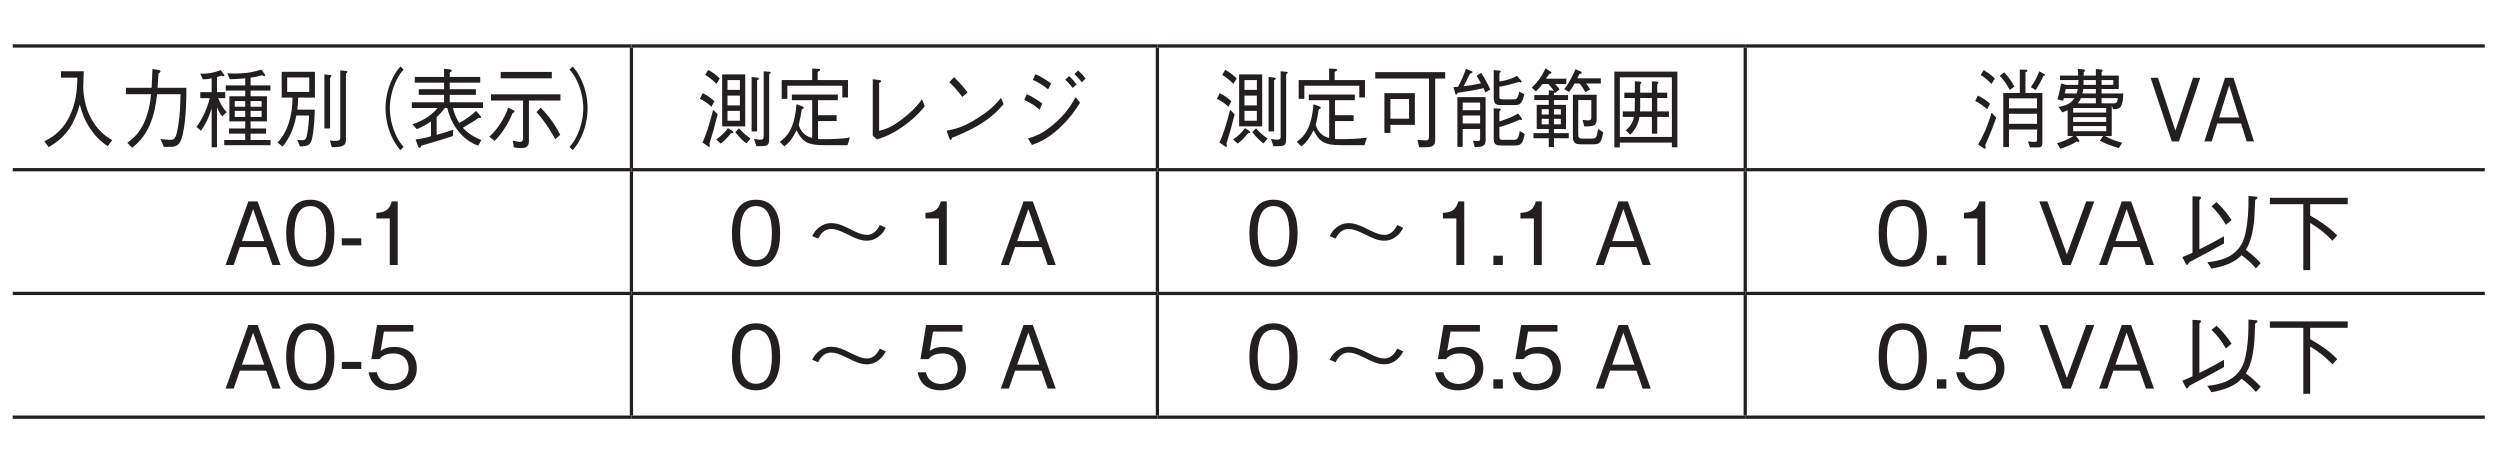 <?xml version="1.0" encoding="UTF-8"?>
<svg xmlns="http://www.w3.org/2000/svg" xmlns:xlink="http://www.w3.org/1999/xlink" width="226.77pt" height="42.52pt" viewBox="0 0 226.77 42.52" version="1.2">
<defs>
<g>
<symbol overflow="visible" id="glyph0-0">
<path style="stroke:none;" d="M 0.719 0.953 L 6.406 0.953 L 6.406 -6.953 L 0.719 -6.953 Z M 3.562 -3.328 L 1.297 -6.562 L 5.828 -6.562 Z M 3.797 -3 L 6.062 -6.234 L 6.062 0.234 Z M 1.297 0.547 L 3.562 -2.688 L 5.828 0.547 Z M 1.062 -6.234 L 3.328 -3 L 1.062 0.234 Z M 1.062 -6.234 "/>
</symbol>
<symbol overflow="visible" id="glyph0-1">
<path style="stroke:none;" d="M 6.625 -0.109 C 6.125 -0.406 5.188 -1 4.531 -2.453 C 4.188 -3.203 4 -4.172 4 -5 C 4 -5.125 4.031 -5.703 4.031 -5.828 C 4.047 -6.109 4.047 -6.203 4.047 -6.359 L 1.984 -6.359 L 1.984 -5.781 L 3.469 -5.781 C 3.438 -4.594 3.344 -3.391 2.688 -2.141 C 1.969 -0.75 0.953 -0.25 0.469 -0.016 L 0.859 0.516 C 2.625 -0.453 3.266 -1.844 3.688 -3.344 C 3.922 -2.5 4.109 -1.922 4.656 -1.125 C 5.281 -0.219 5.859 0.203 6.219 0.438 Z M 6.625 -0.109 "/>
</symbol>
<symbol overflow="visible" id="glyph0-2">
<path style="stroke:none;" d="M 1.312 0.578 C 2.812 -0.562 3.359 -2.25 3.578 -4.281 L 5.703 -4.281 C 5.688 -3.359 5.656 -2.469 5.516 -1.562 C 5.328 -0.328 5.188 -0.141 4.781 -0.141 C 4.5 -0.141 4.125 -0.188 3.891 -0.219 L 4.188 0.5 L 4.641 0.5 C 5.344 0.5 5.672 0.406 5.906 -0.641 C 6.234 -2.156 6.234 -3.875 6.234 -4.859 L 3.625 -4.859 C 3.656 -5.391 3.656 -5.438 3.703 -6.156 C 3.844 -6.25 3.891 -6.297 3.891 -6.359 C 3.891 -6.438 3.781 -6.453 3.75 -6.469 L 3.156 -6.562 C 3.125 -5.469 3.094 -5.094 3.078 -4.859 L 0.75 -4.859 L 0.75 -4.281 L 3.031 -4.281 C 2.75 -1.188 1.406 -0.25 0.875 0.125 Z M 1.312 0.578 "/>
</symbol>
<symbol overflow="visible" id="glyph0-3">
<path style="stroke:none;" d="M 4.938 -5.781 C 5.328 -5.828 5.562 -5.875 5.984 -6 C 6.047 -5.969 6.125 -5.922 6.203 -5.922 C 6.234 -5.922 6.266 -5.938 6.266 -5.984 C 6.266 -6.031 6.234 -6.094 6.219 -6.094 L 5.922 -6.516 C 5.328 -6.328 4.672 -6.156 3.484 -6.156 C 3.203 -6.156 3 -6.172 2.828 -6.172 L 3.047 -5.641 C 3.547 -5.641 3.922 -5.672 4.453 -5.719 L 4.453 -5.078 L 2.688 -5.078 L 2.688 -4.609 L 4.453 -4.609 L 4.453 -4.094 L 3.016 -4.094 L 3.016 -1.812 L 4.453 -1.812 L 4.453 -1.172 L 2.984 -1.172 L 2.984 -0.703 L 4.453 -0.703 L 4.453 -0.125 L 2.547 -0.125 L 2.547 0.344 L 6.75 0.344 L 6.75 -0.125 L 4.938 -0.125 L 4.938 -0.703 L 6.344 -0.703 L 6.344 -1.172 L 4.938 -1.172 L 4.938 -1.812 L 6.422 -1.812 L 6.422 -4.094 L 4.938 -4.094 L 4.938 -4.609 L 6.734 -4.609 L 6.734 -5.078 L 4.938 -5.078 Z M 3.5 -3.141 L 3.5 -3.656 L 4.453 -3.656 L 4.453 -3.141 Z M 5.938 -3.141 L 4.938 -3.141 L 4.938 -3.656 L 5.938 -3.656 Z M 3.5 -2.219 L 3.5 -2.766 L 4.453 -2.766 L 4.453 -2.219 Z M 5.938 -2.219 L 4.938 -2.219 L 4.938 -2.766 L 5.938 -2.766 Z M 1.891 -5.828 C 2.031 -5.875 2.141 -5.906 2.266 -5.969 C 2.328 -5.938 2.406 -5.906 2.469 -5.906 C 2.516 -5.906 2.562 -5.922 2.562 -5.984 C 2.562 -6.016 2.547 -6.047 2.516 -6.078 L 2.219 -6.469 C 1.734 -6.266 1.188 -6.125 0.375 -6.141 L 0.609 -5.625 C 0.922 -5.625 1.125 -5.656 1.406 -5.719 L 1.406 -4.469 L 0.375 -4.469 L 0.375 -3.922 L 1.234 -3.922 C 0.969 -2.797 0.406 -1.812 0.031 -1.312 L 0.438 -0.969 C 0.812 -1.469 1.141 -2.125 1.406 -2.984 L 1.406 0.531 L 1.891 0.531 L 1.891 -3.109 C 2.031 -2.734 2.141 -2.547 2.375 -2.266 L 2.766 -2.656 C 2.422 -3.016 2.188 -3.438 2 -3.922 L 2.641 -3.922 L 2.641 -4.469 L 1.891 -4.469 Z M 1.891 -5.828 "/>
</symbol>
<symbol overflow="visible" id="glyph0-4">
<path style="stroke:none;" d="M 3.656 -3.969 L 3.656 -6.312 L 0.641 -6.312 L 0.641 -3.969 L 1.625 -3.969 C 1.625 -3.188 1.516 -2.406 1.281 -1.656 C 1.047 -0.953 0.75 -0.422 0.266 0.109 L 0.734 0.469 C 0.969 0.172 1.672 -0.703 1.969 -2.344 L 3.125 -2.344 C 3.109 -1.781 3.062 -1.234 2.953 -0.688 C 2.875 -0.266 2.828 -0.109 2.5 -0.109 C 2.344 -0.109 2.188 -0.125 2.047 -0.141 L 2.297 0.453 C 2.984 0.453 3.219 0.344 3.359 -0.125 C 3.422 -0.344 3.609 -1.109 3.641 -2.875 L 2.062 -2.875 C 2.109 -3.328 2.125 -3.594 2.141 -3.969 Z M 3.141 -4.484 L 1.141 -4.484 L 1.141 -5.797 L 3.141 -5.797 Z M 6.609 -6.312 C 6.609 -6.375 6.5 -6.391 6.484 -6.391 L 5.953 -6.438 L 5.953 -0.391 C 5.953 -0.156 5.906 -0.047 5.562 -0.047 C 5.375 -0.047 5.172 -0.062 5.016 -0.078 L 5.188 0.531 C 6.438 0.531 6.469 0.25 6.469 -0.25 L 6.469 -6.156 C 6.547 -6.203 6.609 -6.25 6.609 -6.312 Z M 5.156 -5.953 C 5.156 -6.016 5.094 -6.016 5.078 -6.016 L 4.516 -6.078 L 4.516 -1.172 L 5.031 -1.172 L 5.031 -5.781 C 5.141 -5.859 5.156 -5.922 5.156 -5.953 Z M 5.156 -5.953 "/>
</symbol>
<symbol overflow="visible" id="glyph0-5">
<path style="stroke:none;" d="M 6.422 -6.797 C 6.141 -6.453 5.969 -6.234 5.75 -5.797 C 5.312 -4.938 5.078 -3.969 5.078 -3 C 5.078 -2.047 5.312 -1.062 5.75 -0.203 C 5.969 0.234 6.141 0.453 6.422 0.797 L 6.719 0.5 C 6.438 0.172 6.281 -0.031 6.078 -0.453 C 5.688 -1.234 5.469 -2.156 5.469 -3 C 5.469 -3.859 5.688 -4.781 6.078 -5.562 C 6.281 -5.984 6.438 -6.188 6.719 -6.516 Z M 6.422 -6.797 "/>
</symbol>
<symbol overflow="visible" id="glyph0-6">
<path style="stroke:none;" d="M 2.078 -0.469 C 1.734 -0.359 1.422 -0.281 0.688 -0.172 L 0.906 0.453 C 0.938 0.516 0.969 0.578 1.047 0.578 C 1.125 0.578 1.156 0.516 1.203 0.391 C 2.156 0.109 3.141 -0.172 4.062 -0.484 L 4.109 -1.062 C 3.703 -0.922 3.328 -0.797 2.594 -0.594 L 2.594 -2.188 C 2.906 -2.5 3.094 -2.719 3.344 -3.031 L 3.562 -3.031 C 3.953 -1.359 5 -0.109 6.359 0.391 L 6.656 -0.125 C 6.078 -0.328 5.469 -0.703 4.969 -1.234 C 5.141 -1.344 5.344 -1.453 5.75 -1.703 C 5.969 -1.844 6.234 -2 6.406 -2.141 C 6.484 -2.125 6.516 -2.109 6.531 -2.109 C 6.578 -2.109 6.625 -2.125 6.625 -2.188 C 6.625 -2.234 6.594 -2.266 6.562 -2.312 L 6.172 -2.766 C 5.672 -2.297 5.188 -1.969 4.641 -1.672 C 4.484 -1.922 4.203 -2.422 4.078 -3.031 L 6.797 -3.031 L 6.797 -3.547 L 3.781 -3.547 L 3.781 -4.219 L 6.156 -4.219 L 6.156 -4.734 L 3.781 -4.734 L 3.781 -5.328 L 6.547 -5.328 L 6.547 -5.844 L 3.781 -5.844 L 3.781 -6.25 C 3.859 -6.281 3.969 -6.359 3.969 -6.422 C 3.969 -6.484 3.859 -6.531 3.781 -6.531 L 3.266 -6.594 L 3.266 -5.844 L 0.609 -5.844 L 0.609 -5.328 L 3.266 -5.328 L 3.266 -4.734 L 0.969 -4.734 L 0.969 -4.219 L 3.266 -4.219 L 3.266 -3.547 L 0.344 -3.547 L 0.344 -3.031 L 2.688 -3.031 C 2.109 -2.359 1.438 -1.906 0.391 -1.547 L 0.797 -1.109 C 1.281 -1.312 1.625 -1.5 2.078 -1.812 Z M 2.078 -0.469 "/>
</symbol>
<symbol overflow="visible" id="glyph0-7">
<path style="stroke:none;" d="M 5.922 -5.719 L 5.922 -6.297 L 1.281 -6.297 L 1.281 -5.719 Z M 3.844 -3.703 L 6.703 -3.703 L 6.703 -4.266 L 0.406 -4.266 L 0.406 -3.703 L 3.312 -3.703 L 3.312 -0.281 C 3.312 -0.109 3.234 0.047 3.047 0.047 C 2.969 0.047 2.781 0.016 2.375 -0.062 L 2.484 0.547 C 2.625 0.578 2.922 0.609 3.156 0.609 C 3.297 0.609 3.844 0.609 3.844 0.031 Z M 4.531 -2.656 C 4.969 -2.156 5.5 -1.531 6.234 -0.203 L 6.688 -0.594 C 6.297 -1.359 5.734 -2.234 4.906 -3.062 Z M 0.734 -0.047 C 1.328 -0.609 2.031 -1.688 2.359 -2.562 C 2.438 -2.594 2.531 -2.625 2.531 -2.719 C 2.531 -2.766 2.5 -2.797 2.469 -2.812 L 1.969 -3.062 C 1.625 -2.094 1.047 -1.156 0.25 -0.422 Z M 0.734 -0.047 "/>
</symbol>
<symbol overflow="visible" id="glyph0-8">
<path style="stroke:none;" d="M 0.703 0.797 C 0.984 0.453 1.156 0.234 1.375 -0.203 C 1.812 -1.062 2.047 -2.047 2.047 -3 C 2.047 -3.969 1.812 -4.938 1.375 -5.797 C 1.156 -6.234 0.984 -6.453 0.703 -6.797 L 0.406 -6.516 C 0.688 -6.188 0.844 -5.984 1.047 -5.562 C 1.438 -4.781 1.656 -3.859 1.656 -3 C 1.656 -2.156 1.438 -1.234 1.047 -0.453 C 0.844 -0.031 0.688 0.172 0.406 0.5 Z M 0.703 0.797 "/>
</symbol>
<symbol overflow="visible" id="glyph0-9">
<path style="stroke:none;" d="M 4.359 -1.359 L 4.359 -6.078 L 2.266 -6.078 L 2.266 -1.359 Z M 3.875 -3.266 L 2.75 -3.266 L 2.75 -4.156 L 3.875 -4.156 Z M 3.875 -4.672 L 2.75 -4.672 L 2.75 -5.562 L 3.875 -5.562 Z M 3.875 -1.875 L 2.75 -1.875 L 2.75 -2.766 L 3.875 -2.766 Z M 2.047 -5.703 C 1.625 -6.141 1.266 -6.344 1 -6.484 L 0.734 -6.031 C 1.109 -5.797 1.406 -5.562 1.75 -5.219 Z M 6.672 -6.234 C 6.672 -6.297 6.609 -6.297 6.562 -6.312 L 6.031 -6.359 L 6.031 -0.484 C 6.031 -0.312 6.016 -0.156 5.75 -0.156 C 5.688 -0.156 5.516 -0.156 5.156 -0.219 L 5.375 0.438 C 6.391 0.438 6.531 0.438 6.531 -0.266 L 6.531 -6.094 C 6.578 -6.125 6.672 -6.172 6.672 -6.234 Z M 5.578 -5.703 C 5.625 -5.75 5.5 -5.781 5.469 -5.781 L 4.938 -5.844 L 4.938 -0.906 L 5.438 -0.906 L 5.438 -5.547 C 5.5 -5.578 5.656 -5.672 5.578 -5.703 Z M 4.844 -0.266 C 4.422 -0.547 4.141 -0.797 3.797 -1.188 L 3.453 -0.844 C 3.938 -0.219 4.281 0.047 4.484 0.188 Z M 1.562 -3.641 C 1.234 -3.938 0.922 -4.172 0.5 -4.375 L 0.25 -3.859 C 0.688 -3.656 0.969 -3.438 1.297 -3.141 Z M 3.281 -0.828 C 3.281 -0.875 3.25 -0.891 3.219 -0.922 L 2.797 -1.203 C 2.5 -0.812 2.203 -0.5 1.719 -0.172 L 2.141 0.203 C 2.516 -0.078 2.828 -0.438 3.078 -0.75 C 3.203 -0.75 3.281 -0.766 3.281 -0.828 Z M 1.859 -2.453 L 1.453 -2.875 C 1.062 -1.344 0.797 -0.594 0.484 0.109 L 0.969 0.438 C 1.031 0.484 1.062 0.5 1.094 0.5 C 1.125 0.5 1.156 0.469 1.156 0.422 C 1.156 0.375 1.141 0.312 1.109 0.234 C 1.391 -0.672 1.609 -1.453 1.859 -2.453 Z M 1.859 -2.453 "/>
</symbol>
<symbol overflow="visible" id="glyph0-10">
<path style="stroke:none;" d="M 6.562 -3.984 L 6.562 -5.562 L 3.812 -5.562 L 3.812 -6.312 C 3.891 -6.344 4.047 -6.406 4.047 -6.5 C 4.047 -6.562 3.969 -6.578 3.891 -6.578 L 3.312 -6.609 L 3.312 -5.562 L 0.547 -5.562 L 0.547 -3.859 L 1.062 -3.859 L 1.062 -5.047 L 6.047 -5.047 L 6.047 -3.984 Z M 6.734 -0.344 C 6.031 -0.234 5.141 -0.203 4.422 -0.203 C 4.094 -0.203 3.953 -0.203 3.844 -0.219 L 3.844 -1.844 L 5.531 -1.844 L 5.531 -2.375 L 3.844 -2.375 L 3.844 -3.734 L 5.641 -3.734 L 5.641 -4.25 L 1.469 -4.25 L 1.469 -3.734 L 3.312 -3.734 L 3.312 -0.312 C 2.797 -0.438 2.297 -0.781 2.094 -1.5 C 2.188 -1.906 2.281 -2.328 2.375 -2.906 C 2.453 -2.938 2.547 -2.969 2.547 -3.047 C 2.547 -3.109 2.5 -3.141 2.422 -3.172 L 1.891 -3.375 C 1.719 -1.141 1.016 -0.406 0.375 0.031 L 0.781 0.453 C 1.203 0.141 1.531 -0.25 1.891 -1.016 C 2.438 0.062 2.891 0.344 4.438 0.344 L 6.516 0.344 Z M 6.734 -0.344 "/>
</symbol>
<symbol overflow="visible" id="glyph0-11">
<path style="stroke:none;" d="M 1.688 -0.516 L 2.078 -0.172 C 2.812 -0.422 3.578 -0.703 4.719 -1.562 C 5.672 -2.281 6.094 -2.812 6.406 -3.188 L 6.156 -3.828 C 5.859 -3.422 5.453 -2.875 4.484 -2.125 C 3.438 -1.281 2.844 -1.109 2.266 -0.953 L 2.266 -5.297 C 2.422 -5.406 2.453 -5.422 2.453 -5.469 C 2.453 -5.516 2.391 -5.547 2.297 -5.562 L 1.688 -5.641 Z M 1.688 -0.516 "/>
</symbol>
<symbol overflow="visible" id="glyph0-12">
<path style="stroke:none;" d="M 3.172 -4.438 C 2.75 -5.031 2.156 -5.625 1.938 -5.828 L 1.516 -5.375 C 1.938 -4.953 2.344 -4.516 2.688 -4.031 Z M 6.203 -3.953 C 5.797 -3.469 5.297 -2.859 4.047 -2.094 C 2.75 -1.25 1.969 -1.109 1.266 -0.969 L 1.5 -0.312 C 1.547 -0.219 1.578 -0.125 1.641 -0.125 C 1.688 -0.125 1.766 -0.312 1.766 -0.328 C 4.781 -1.531 5.641 -2.484 6.438 -3.375 Z M 6.203 -3.953 "/>
</symbol>
<symbol overflow="visible" id="glyph0-13">
<path style="stroke:none;" d="M 1.969 -5.578 C 2.469 -5.359 2.828 -5.141 3.359 -4.719 L 3.625 -5.25 C 3.234 -5.547 2.703 -5.891 2.203 -6.094 Z M 1.188 -3.766 C 1.906 -3.422 2.234 -3.172 2.578 -2.875 L 2.828 -3.438 C 2.375 -3.781 1.844 -4.094 1.422 -4.281 Z M 5.938 -5.156 C 5.766 -5.422 5.453 -5.766 5.25 -5.922 L 4.906 -5.594 C 5.109 -5.422 5.422 -5.078 5.578 -4.844 Z M 5.859 -4.016 C 5.438 -3.297 4.938 -2.453 3.812 -1.516 C 2.781 -0.641 2.094 -0.438 1.531 -0.266 L 1.891 0.328 C 2.547 0.078 3.281 -0.203 4.344 -1.172 C 5.344 -2.094 5.844 -2.875 6.25 -3.5 Z M 6.75 -5.688 C 6.578 -5.969 6.359 -6.172 6.078 -6.438 L 5.734 -6.109 C 5.969 -5.875 6.234 -5.625 6.406 -5.359 Z M 6.75 -5.688 "/>
</symbol>
<symbol overflow="visible" id="glyph0-14">
<path style="stroke:none;" d="M 6.719 -5.703 L 6.719 -6.281 L 0.375 -6.281 L 0.375 -5.703 L 5.25 -5.703 L 5.25 -0.531 C 5.25 -0.172 5.203 -0.094 4.969 -0.094 C 4.766 -0.094 4.625 -0.109 4.203 -0.141 L 4.359 0.531 C 4.469 0.531 4.609 0.531 4.828 0.531 C 5.188 0.531 5.422 0.516 5.562 0.422 C 5.812 0.266 5.812 0.094 5.812 -0.312 L 5.812 -5.703 Z M 3.969 -1.5 L 3.969 -4.375 L 1.203 -4.375 L 1.203 -0.766 L 1.75 -0.766 L 1.75 -1.5 Z M 3.438 -2.062 L 1.75 -2.062 L 1.75 -3.844 L 3.438 -3.844 Z M 3.438 -2.062 "/>
</symbol>
<symbol overflow="visible" id="glyph0-15">
<path style="stroke:none;" d="M 3.266 -0.266 L 3.266 -4.016 L 0.703 -4.016 L 0.703 0.5 L 1.188 0.5 L 1.188 -1.125 L 2.766 -1.125 L 2.766 -0.281 C 2.766 -0.125 2.766 -0.031 2.547 -0.031 C 2.438 -0.031 2.359 -0.031 2.125 -0.062 L 2.281 0.516 C 3.266 0.531 3.266 0.25 3.266 -0.266 Z M 2.766 -2.828 L 1.188 -2.828 L 1.188 -3.516 L 2.766 -3.516 Z M 2.766 -1.625 L 1.188 -1.625 L 1.188 -2.344 L 2.766 -2.344 Z M 6.781 -4.266 L 6.312 -4.516 C 6.188 -3.844 6.047 -3.812 5.797 -3.812 L 4.844 -3.812 C 4.531 -3.812 4.516 -3.875 4.516 -4.125 L 4.516 -4.953 C 5.062 -5.047 5.625 -5.188 6.297 -5.391 C 6.328 -5.375 6.422 -5.344 6.469 -5.344 C 6.484 -5.344 6.531 -5.359 6.531 -5.406 C 6.531 -5.453 6.5 -5.484 6.484 -5.516 L 6.109 -5.953 C 5.641 -5.656 5 -5.5 4.516 -5.438 L 4.516 -6.203 C 4.547 -6.234 4.641 -6.281 4.641 -6.359 C 4.641 -6.406 4.562 -6.422 4.516 -6.422 L 4 -6.469 L 4 -4.016 C 4 -3.375 4.203 -3.297 4.656 -3.297 L 5.875 -3.297 C 6.297 -3.297 6.547 -3.297 6.781 -4.266 Z M 3.688 -4.703 C 3.469 -5.188 3.266 -5.594 2.859 -6.219 L 2.453 -5.953 C 2.531 -5.797 2.656 -5.625 2.844 -5.266 C 2.109 -5.109 1.734 -5.047 1.266 -5 C 1.453 -5.375 1.734 -5.875 1.859 -6.156 C 1.969 -6.172 2.078 -6.203 2.078 -6.281 C 2.078 -6.344 2 -6.375 1.953 -6.391 L 1.484 -6.578 C 1.219 -5.859 1.125 -5.656 0.766 -4.953 C 0.641 -4.938 0.562 -4.938 0.344 -4.922 L 0.5 -4.375 C 0.531 -4.266 0.562 -4.234 0.594 -4.234 C 0.641 -4.234 0.688 -4.312 0.734 -4.406 C 1.781 -4.562 2.422 -4.672 3.078 -4.828 C 3.156 -4.672 3.203 -4.531 3.25 -4.438 Z M 6.812 -0.672 L 6.359 -0.938 C 6.25 -0.141 6.047 -0.141 5.812 -0.141 L 4.906 -0.141 C 4.625 -0.141 4.516 -0.141 4.516 -0.438 L 4.516 -1.297 C 5.078 -1.469 5.641 -1.641 6.344 -1.969 C 6.453 -1.953 6.469 -1.938 6.484 -1.938 C 6.5 -1.938 6.562 -1.938 6.562 -2.016 C 6.562 -2.031 6.562 -2.062 6.516 -2.125 L 6.219 -2.531 C 5.672 -2.203 5.094 -2 4.516 -1.812 L 4.516 -2.75 C 4.578 -2.797 4.641 -2.828 4.641 -2.906 C 4.641 -2.953 4.578 -2.969 4.516 -2.969 L 4 -3 L 4 -0.219 C 4 0.312 4.281 0.375 4.688 0.375 L 5.891 0.375 C 6.453 0.375 6.625 0.25 6.812 -0.672 Z M 6.812 -0.672 "/>
</symbol>
<symbol overflow="visible" id="glyph0-16">
<path style="stroke:none;" d="M 3.688 -0.281 L 3.688 -0.75 L 2.344 -0.75 L 2.344 -1.125 L 3.438 -1.125 L 3.438 -3.312 L 2.344 -3.312 L 2.344 -3.75 L 3.625 -3.75 L 3.625 -4.203 L 2.344 -4.203 L 2.344 -4.359 C 2.344 -4.375 2.422 -4.438 2.422 -4.438 L 2.469 -4.406 L 2.859 -4.719 C 2.672 -4.969 2.578 -5.078 2.453 -5.203 L 3.469 -5.203 L 3.469 -5.688 L 1.609 -5.688 C 1.719 -5.828 1.875 -6.062 1.938 -6.141 C 2.047 -6.141 2.125 -6.156 2.125 -6.234 C 2.125 -6.25 2.109 -6.266 2.031 -6.328 L 1.578 -6.625 C 1.203 -5.812 0.891 -5.422 0.328 -4.875 L 0.703 -4.531 C 0.938 -4.766 1.109 -4.938 1.312 -5.203 L 1.828 -5.203 C 2.062 -4.953 2.172 -4.812 2.344 -4.594 L 1.875 -4.641 L 1.875 -4.203 L 0.562 -4.203 L 0.562 -3.75 L 1.875 -3.75 L 1.875 -3.312 L 0.781 -3.312 L 0.781 -1.125 L 1.875 -1.125 L 1.875 -0.75 L 0.484 -0.75 L 0.484 -0.281 L 1.875 -0.281 L 1.875 0.516 L 2.344 0.516 L 2.344 -0.281 Z M 2.969 -2.438 L 2.344 -2.438 L 2.344 -2.922 L 2.969 -2.922 Z M 2.969 -1.547 L 2.344 -1.547 L 2.344 -2.047 L 2.969 -2.047 Z M 1.875 -2.438 L 1.234 -2.438 L 1.234 -2.922 L 1.875 -2.922 Z M 1.875 -1.547 L 1.234 -1.547 L 1.234 -2.047 L 1.875 -2.047 Z M 6.812 -0.828 L 6.344 -1.125 C 6.234 -0.312 6.156 -0.25 5.734 -0.25 L 4.969 -0.25 C 4.594 -0.25 4.547 -0.344 4.547 -0.719 L 4.547 -3.75 L 5.734 -3.75 L 5.734 -2.266 C 5.734 -2.031 5.734 -1.906 5.453 -1.906 C 5.297 -1.906 5.031 -1.938 4.938 -1.953 L 5.094 -1.359 C 6.016 -1.359 6.219 -1.406 6.219 -2.062 L 6.219 -4.234 L 4.062 -4.234 L 4.062 -0.531 C 4.062 0.016 4.141 0.266 4.781 0.266 L 5.906 0.266 C 6.562 0.266 6.641 0.078 6.812 -0.828 Z M 6.594 -5.25 L 6.594 -5.719 L 4.453 -5.719 C 4.578 -5.969 4.609 -6.031 4.656 -6.109 C 4.719 -6.125 4.859 -6.141 4.859 -6.234 C 4.859 -6.281 4.844 -6.312 4.75 -6.344 L 4.297 -6.547 C 4.078 -6.047 3.781 -5.391 3.281 -4.734 L 3.719 -4.484 C 3.906 -4.719 4.016 -4.875 4.203 -5.25 L 4.672 -5.25 C 4.891 -4.984 5.062 -4.719 5.188 -4.469 L 5.641 -4.703 C 5.516 -4.891 5.422 -5.062 5.25 -5.25 Z M 6.594 -5.25 "/>
</symbol>
<symbol overflow="visible" id="glyph0-17">
<path style="stroke:none;" d="M 6.422 0.531 L 6.422 -6.328 L 0.703 -6.328 L 0.703 0.547 L 1.203 0.547 L 1.203 0.109 L 5.922 0.109 L 5.922 0.531 Z M 5.922 -0.406 L 1.203 -0.406 L 1.203 -5.812 L 5.922 -5.812 Z M 5.656 -2.219 L 5.656 -2.719 L 4.594 -2.719 L 4.594 -3.938 L 5.5 -3.938 L 5.5 -4.422 L 4.594 -4.422 L 4.594 -5.172 C 4.672 -5.234 4.703 -5.312 4.703 -5.344 C 4.703 -5.406 4.594 -5.422 4.547 -5.422 L 4.109 -5.453 L 4.109 -4.422 L 3.047 -4.422 L 3.047 -5.172 C 3.125 -5.25 3.156 -5.312 3.156 -5.344 C 3.156 -5.406 3.078 -5.406 3 -5.422 L 2.562 -5.453 L 2.562 -4.422 L 1.609 -4.422 L 1.609 -3.938 L 2.562 -3.938 L 2.562 -3.703 C 2.562 -3.25 2.562 -3.125 2.547 -2.719 L 1.469 -2.719 L 1.469 -2.219 L 2.484 -2.219 C 2.344 -1.516 1.938 -1.172 1.734 -1 L 2.156 -0.609 C 2.781 -1.25 2.906 -1.797 2.984 -2.219 L 4.109 -2.219 L 4.109 -0.703 L 4.594 -0.703 L 4.594 -2.219 Z M 4.109 -2.719 L 3.031 -2.719 C 3.047 -2.953 3.047 -3.062 3.047 -3.406 L 3.047 -3.938 L 4.109 -3.938 Z M 4.109 -2.719 "/>
</symbol>
<symbol overflow="visible" id="glyph0-18">
<path style="stroke:none;" d="M 6.391 -0.031 L 6.391 -4.391 L 4.859 -4.391 L 4.859 -6.266 C 4.938 -6.297 5.031 -6.344 5.031 -6.422 C 5.031 -6.5 4.953 -6.5 4.891 -6.5 L 4.344 -6.516 L 4.344 -4.391 L 2.844 -4.391 L 2.844 0.516 L 3.359 0.516 L 3.359 -1.078 L 5.906 -1.078 L 5.906 -0.219 C 5.906 -0.047 5.891 0.047 5.719 0.047 C 5.578 0.047 5.422 0.031 5.078 0 L 5.266 0.547 L 6.016 0.547 C 6.391 0.547 6.391 0.297 6.391 -0.031 Z M 5.906 -3 L 3.359 -3 L 3.359 -3.906 L 5.906 -3.906 Z M 5.906 -1.594 L 3.359 -1.594 L 3.359 -2.5 L 5.906 -2.5 Z M 6.625 -6.031 C 6.625 -6.078 6.562 -6.109 6.547 -6.109 L 6.109 -6.359 C 5.906 -5.812 5.672 -5.391 5.344 -4.922 L 5.781 -4.656 C 6.094 -5.141 6.266 -5.469 6.484 -5.953 C 6.531 -5.953 6.625 -5.969 6.625 -6.031 Z M 3.859 -4.969 C 3.594 -5.438 3.297 -5.891 2.922 -6.266 L 2.516 -5.938 C 2.672 -5.797 3 -5.484 3.422 -4.672 Z M 2.078 -5.703 C 1.625 -6.141 1.312 -6.328 1.062 -6.469 L 0.797 -6.016 C 1.078 -5.859 1.375 -5.609 1.781 -5.219 Z M 1.641 -3.422 C 1.219 -3.797 0.891 -4 0.531 -4.156 L 0.297 -3.656 C 0.672 -3.5 1.047 -3.188 1.391 -2.922 Z M 2.203 -2.156 L 1.781 -2.609 C 1.375 -1.188 0.875 -0.25 0.562 0.281 L 1.031 0.594 C 1.062 0.625 1.141 0.672 1.172 0.672 C 1.219 0.672 1.25 0.609 1.25 0.562 C 1.25 0.531 1.234 0.516 1.203 0.375 C 1.625 -0.594 1.891 -1.266 2.203 -2.156 Z M 2.203 -2.156 "/>
</symbol>
<symbol overflow="visible" id="glyph0-19">
<path style="stroke:none;" d="M 6.609 -4.344 L 4.641 -4.344 L 4.641 -4.75 L 6.203 -4.75 L 6.203 -5.969 L 4.641 -5.969 L 4.641 -6.281 C 4.703 -6.359 4.734 -6.391 4.734 -6.438 C 4.734 -6.5 4.656 -6.516 4.609 -6.516 L 4.125 -6.562 L 4.125 -5.969 L 3.016 -5.969 C 3.031 -6.141 3.031 -6.219 3.016 -6.281 C 3.062 -6.312 3.156 -6.391 3.156 -6.438 C 3.156 -6.516 3.047 -6.516 2.984 -6.531 L 2.484 -6.578 C 2.516 -6.188 2.516 -6.094 2.516 -5.969 L 0.875 -5.969 L 0.875 -5.562 L 2.547 -5.562 C 2.531 -5.453 2.531 -5.422 2.516 -5.125 L 1.422 -5.125 L 0.969 -5.25 C 0.875 -4.766 0.781 -4.25 0.641 -3.812 L 1.141 -3.688 L 1.219 -3.922 L 2.188 -3.922 C 2 -3.656 1.75 -3.297 0.734 -3.125 L 1.078 -2.625 C 1.281 -2.703 1.391 -2.75 1.562 -2.828 L 1.562 -0.484 L 2.078 -0.484 C 1.625 -0.172 1.109 0 0.594 0.172 L 0.906 0.672 C 1.156 0.578 1.875 0.344 2.406 0 C 2.438 0.031 2.484 0.047 2.531 0.047 C 2.578 0.047 2.625 0.031 2.625 -0.047 C 2.625 -0.078 2.609 -0.109 2.594 -0.125 L 2.328 -0.484 L 4.781 -0.484 L 4.484 -0.062 C 4.938 0.172 5.438 0.391 6.203 0.609 L 6.516 0.125 C 5.969 -0.031 5.422 -0.203 4.938 -0.484 L 5.562 -0.484 L 5.562 -3.25 L 5.688 -2.922 L 5.812 -2.922 C 6.328 -2.922 6.578 -3.109 6.609 -4.344 Z M 5.062 -2.609 L 2.062 -2.609 L 2.062 -3.031 L 5.062 -3.031 Z M 6.109 -3.922 C 6.078 -3.469 5.969 -3.453 5.672 -3.453 L 4.641 -3.453 L 4.641 -3.922 Z M 4.125 -3.453 L 2.484 -3.453 C 2.641 -3.641 2.703 -3.75 2.766 -3.922 L 4.125 -3.922 Z M 4.125 -4.344 L 2.891 -4.344 C 2.938 -4.5 2.969 -4.609 2.984 -4.75 L 4.125 -4.75 Z M 4.125 -5.125 L 3 -5.125 C 3 -5.188 3.016 -5.484 3.016 -5.562 L 4.125 -5.562 Z M 5.062 -1.766 L 2.062 -1.766 L 2.062 -2.203 L 5.062 -2.203 Z M 5.703 -5.125 L 4.641 -5.125 L 4.641 -5.562 L 5.703 -5.562 Z M 5.062 -0.922 L 2.062 -0.922 L 2.062 -1.391 L 5.062 -1.391 Z M 2.484 -4.75 C 2.453 -4.578 2.438 -4.484 2.375 -4.344 L 1.297 -4.344 C 1.328 -4.469 1.359 -4.547 1.391 -4.75 Z M 2.484 -4.75 "/>
</symbol>
<symbol overflow="visible" id="glyph0-20">
<path style="stroke:none;" d="M 4.688 -5.766 L 4.031 -5.766 L 2.438 -0.969 L 0.859 -5.766 L 0.188 -5.766 L 2.109 0 L 2.766 0 Z M 4.688 -5.766 "/>
</symbol>
<symbol overflow="visible" id="glyph0-21">
<path style="stroke:none;" d="M 4.688 0 L 2.828 -5.766 L 2.062 -5.766 L 0.188 0 L 0.859 0 L 1.359 -1.625 L 3.516 -1.625 L 4.031 0 Z M 3.344 -2.172 L 1.531 -2.172 L 2.438 -5.078 Z M 3.344 -2.172 "/>
</symbol>
<symbol overflow="visible" id="glyph1-0">
<path style="stroke:none;" d="M 0.797 0.953 L 7.109 0.953 L 7.109 -6.953 L 0.797 -6.953 Z M 3.953 -3.328 L 1.438 -6.562 L 6.469 -6.562 Z M 4.203 -3 L 6.719 -6.234 L 6.719 0.234 Z M 1.438 0.547 L 3.953 -2.688 L 6.469 0.547 Z M 1.188 -6.234 L 3.703 -3 L 1.188 0.234 Z M 1.188 -6.234 "/>
</symbol>
<symbol overflow="visible" id="glyph1-1">
<path style="stroke:none;" d="M 5.203 0 L 3.125 -5.766 L 2.281 -5.766 L 0.219 0 L 0.953 0 L 1.516 -1.625 L 3.906 -1.625 L 4.469 0 Z M 3.719 -2.172 L 1.703 -2.172 L 2.719 -5.078 Z M 3.719 -2.172 "/>
</symbol>
<symbol overflow="visible" id="glyph1-2">
<path style="stroke:none;" d="M 4.672 -2.891 C 4.672 -4.328 4.266 -5.922 2.484 -5.922 C 0.719 -5.922 0.297 -4.344 0.297 -2.891 C 0.297 -1.438 0.719 0.156 2.484 0.156 C 4.266 0.156 4.672 -1.438 4.672 -2.891 Z M 3.922 -2.891 C 3.922 -1.547 3.609 -0.438 2.484 -0.438 C 1.391 -0.438 1.047 -1.531 1.047 -2.891 C 1.047 -4.188 1.359 -5.344 2.484 -5.344 C 3.609 -5.344 3.922 -4.219 3.922 -2.891 Z M 3.922 -2.891 "/>
</symbol>
<symbol overflow="visible" id="glyph1-3">
<path style="stroke:none;" d="M 2.125 -1.781 L 2.125 -2.422 L 0.359 -2.422 L 0.359 -1.781 Z M 2.125 -1.781 "/>
</symbol>
<symbol overflow="visible" id="glyph1-4">
<path style="stroke:none;" d="M 2.938 0 L 2.938 -5.766 L 2.391 -5.766 C 2.156 -4.812 1.516 -4.766 1 -4.734 L 1 -4.219 L 2.219 -4.219 L 2.219 0 Z M 2.938 0 "/>
</symbol>
<symbol overflow="visible" id="glyph1-5">
<path style="stroke:none;" d="M 6.75 -3.625 C 6.609 -3.344 6.266 -2.734 5.594 -2.734 C 5.188 -2.734 4.859 -2.844 4.062 -3.25 C 3.328 -3.625 2.875 -3.797 2.297 -3.797 C 2.016 -3.797 1.531 -3.703 1.078 -3.266 C 0.844 -3.047 0.75 -2.859 0.609 -2.625 L 1.156 -2.391 C 1.297 -2.672 1.641 -3.266 2.312 -3.266 C 2.719 -3.266 3.047 -3.156 3.844 -2.766 C 4.578 -2.391 5.031 -2.203 5.609 -2.203 C 5.891 -2.203 6.375 -2.297 6.828 -2.734 C 7.062 -2.953 7.156 -3.141 7.297 -3.375 Z M 6.75 -3.625 "/>
</symbol>
<symbol overflow="visible" id="glyph1-6">
<path style="stroke:none;" d=""/>
</symbol>
<symbol overflow="visible" id="glyph1-7">
<path style="stroke:none;" d="M 1.453 0 L 1.453 -0.844 L 0.594 -0.844 L 0.594 0 Z M 1.453 0 "/>
</symbol>
<symbol overflow="visible" id="glyph1-8">
<path style="stroke:none;" d="M 5.203 -5.766 L 4.469 -5.766 L 2.719 -0.969 L 0.953 -5.766 L 0.219 -5.766 L 2.344 0 L 3.078 0 Z M 5.203 -5.766 "/>
</symbol>
<symbol overflow="visible" id="glyph1-9">
<path style="stroke:none;" d="M 4.844 -4.078 C 4.531 -4.547 4.156 -5.062 3.484 -5.703 L 3.016 -5.328 C 3.562 -4.828 3.906 -4.328 4.328 -3.641 Z M 7.484 -0.172 C 7.062 -0.625 6.672 -0.984 6.141 -1.375 C 6.297 -1.656 6.672 -2.266 6.844 -3.656 C 6.906 -4.078 6.906 -4.109 6.984 -5.906 C 7.078 -5.953 7.188 -6.016 7.188 -6.109 C 7.188 -6.188 7.109 -6.203 7.016 -6.203 L 6.375 -6.266 C 6.391 -5.391 6.359 -3.719 6 -2.5 C 5.422 -0.578 3.516 -0.344 2.641 -0.25 L 3.016 0.328 C 4.797 0.016 5.375 -0.516 5.75 -0.891 C 6.406 -0.406 6.766 -0.031 7.047 0.312 Z M 4.156 -1.953 L 4.156 -2.609 C 3.609 -2.297 2.969 -1.938 1.922 -1.422 L 1.922 -5.891 C 2 -5.969 2.078 -6.062 2.078 -6.109 C 2.078 -6.188 1.953 -6.188 1.938 -6.203 L 1.297 -6.234 L 1.297 -1.109 C 0.828 -0.906 0.672 -0.828 0.375 -0.719 L 0.672 -0.141 C 0.734 -0.016 0.766 -0.016 0.797 -0.016 C 0.891 -0.016 0.938 -0.125 1 -0.25 C 2.062 -0.797 3.109 -1.375 4.156 -1.953 Z M 4.156 -1.953 "/>
</symbol>
<symbol overflow="visible" id="glyph1-10">
<path style="stroke:none;" d="M 7.469 -5.516 L 7.469 -6.094 L 0.406 -6.094 L 0.406 -5.516 L 3.438 -5.516 L 3.438 0.469 L 4.062 0.469 L 4.062 -3.812 C 4.875 -3.312 5.391 -2.922 6.078 -2.203 L 6.516 -2.672 C 5.812 -3.406 4.953 -3.984 4.062 -4.484 L 4.062 -5.516 Z M 7.469 -5.516 "/>
</symbol>
<symbol overflow="visible" id="glyph1-11">
<path style="stroke:none;" d="M 4.672 -1.844 C 4.672 -3.109 3.797 -3.781 2.625 -3.781 C 1.922 -3.781 1.594 -3.562 1.391 -3.422 L 1.688 -5.172 L 4.359 -5.172 L 4.359 -5.766 L 1.062 -5.766 L 0.547 -2.672 L 1.281 -2.672 C 1.609 -3.109 2.172 -3.188 2.531 -3.188 C 3.828 -3.188 3.922 -2.109 3.922 -1.844 C 3.922 -0.922 3.203 -0.422 2.391 -0.422 C 1.734 -0.422 1.172 -0.797 1.047 -1.484 L 0.297 -1.484 C 0.469 -0.5 1.141 0.156 2.391 0.156 C 3.625 0.156 4.672 -0.531 4.672 -1.844 Z M 4.672 -1.844 "/>
</symbol>
</g>
<clipPath id="clip1">
  <path d="M 1.152 4 L 58 4 L 58 5 L 1.152 5 Z M 1.152 4 "/>
</clipPath>
<clipPath id="clip2">
  <path d="M 157 4 L 225.391 4 L 225.391 5 L 157 5 Z M 157 4 "/>
</clipPath>
<clipPath id="clip3">
  <path d="M 1.152 15 L 58 15 L 58 16 L 1.152 16 Z M 1.152 15 "/>
</clipPath>
<clipPath id="clip4">
  <path d="M 157 15 L 225.391 15 L 225.391 16 L 157 16 Z M 157 15 "/>
</clipPath>
<clipPath id="clip5">
  <path d="M 1.152 26 L 58 26 L 58 27 L 1.152 27 Z M 1.152 26 "/>
</clipPath>
<clipPath id="clip6">
  <path d="M 157 26 L 225.391 26 L 225.391 27 L 157 27 Z M 157 26 "/>
</clipPath>
<clipPath id="clip7">
  <path d="M 1.152 37 L 58 37 L 58 38 L 1.152 38 Z M 1.152 37 "/>
</clipPath>
<clipPath id="clip8">
  <path d="M 157 37 L 225.391 37 L 225.391 38 L 157 38 Z M 157 37 "/>
</clipPath>
</defs>
<g id="surface1">
<g clip-path="url(#clip1)" clip-rule="nonzero">
<path style="fill:none;stroke-width:3;stroke-linecap:butt;stroke-linejoin:miter;stroke:rgb(13.73%,12.16%,12.549%);stroke-opacity:1;stroke-miterlimit:10;" d="M 0.004 382.576 L 566.918 382.576 " transform="matrix(0.099,0,0,-0.099,1.152,42.045)"/>
</g>
<path style="fill:none;stroke-width:3;stroke-linecap:butt;stroke-linejoin:miter;stroke:rgb(13.73%,12.16%,12.549%);stroke-opacity:1;stroke-miterlimit:10;" d="M 566.918 382.576 L 1048.821 382.576 " transform="matrix(0.099,0,0,-0.099,1.152,42.045)"/>
<path style="fill:none;stroke-width:3;stroke-linecap:butt;stroke-linejoin:miter;stroke:rgb(13.73%,12.16%,12.549%);stroke-opacity:1;stroke-miterlimit:10;" d="M 566.918 270.702 L 566.918 381.075 " transform="matrix(0.099,0,0,-0.099,1.152,42.045)"/>
<path style="fill:none;stroke-width:3;stroke-linecap:butt;stroke-linejoin:miter;stroke:rgb(13.73%,12.16%,12.549%);stroke-opacity:1;stroke-miterlimit:10;" d="M 1048.821 382.576 L 1587.411 382.576 " transform="matrix(0.099,0,0,-0.099,1.152,42.045)"/>
<path style="fill:none;stroke-width:3;stroke-linecap:butt;stroke-linejoin:miter;stroke:rgb(13.73%,12.16%,12.549%);stroke-opacity:1;stroke-miterlimit:10;" d="M 1048.821 270.702 L 1048.821 381.075 " transform="matrix(0.099,0,0,-0.099,1.152,42.045)"/>
<g clip-path="url(#clip2)" clip-rule="nonzero">
<path style="fill:none;stroke-width:3;stroke-linecap:butt;stroke-linejoin:miter;stroke:rgb(13.73%,12.16%,12.549%);stroke-opacity:1;stroke-miterlimit:10;" d="M 1587.411 382.576 L 2267.7 382.576 " transform="matrix(0.099,0,0,-0.099,1.152,42.045)"/>
</g>
<path style="fill:none;stroke-width:3;stroke-linecap:butt;stroke-linejoin:miter;stroke:rgb(13.73%,12.16%,12.549%);stroke-opacity:1;stroke-miterlimit:10;" d="M 1587.411 270.702 L 1587.411 381.075 " transform="matrix(0.099,0,0,-0.099,1.152,42.045)"/>
<g clip-path="url(#clip3)" clip-rule="nonzero">
<path style="fill:none;stroke-width:3;stroke-linecap:butt;stroke-linejoin:miter;stroke:rgb(13.73%,12.16%,12.549%);stroke-opacity:1;stroke-miterlimit:10;" d="M 0.004 269.201 L 566.918 269.201 " transform="matrix(0.099,0,0,-0.099,1.152,42.045)"/>
</g>
<path style="fill:none;stroke-width:3;stroke-linecap:butt;stroke-linejoin:miter;stroke:rgb(13.73%,12.16%,12.549%);stroke-opacity:1;stroke-miterlimit:10;" d="M 566.918 269.201 L 1048.821 269.201 " transform="matrix(0.099,0,0,-0.099,1.152,42.045)"/>
<path style="fill:none;stroke-width:3;stroke-linecap:butt;stroke-linejoin:miter;stroke:rgb(13.73%,12.16%,12.549%);stroke-opacity:1;stroke-miterlimit:10;" d="M 566.918 157.327 L 566.918 267.7 " transform="matrix(0.099,0,0,-0.099,1.152,42.045)"/>
<path style="fill:none;stroke-width:3;stroke-linecap:butt;stroke-linejoin:miter;stroke:rgb(13.73%,12.16%,12.549%);stroke-opacity:1;stroke-miterlimit:10;" d="M 1048.821 269.201 L 1587.411 269.201 " transform="matrix(0.099,0,0,-0.099,1.152,42.045)"/>
<path style="fill:none;stroke-width:3;stroke-linecap:butt;stroke-linejoin:miter;stroke:rgb(13.73%,12.16%,12.549%);stroke-opacity:1;stroke-miterlimit:10;" d="M 1048.821 157.327 L 1048.821 267.7 " transform="matrix(0.099,0,0,-0.099,1.152,42.045)"/>
<g clip-path="url(#clip4)" clip-rule="nonzero">
<path style="fill:none;stroke-width:3;stroke-linecap:butt;stroke-linejoin:miter;stroke:rgb(13.73%,12.16%,12.549%);stroke-opacity:1;stroke-miterlimit:10;" d="M 1587.411 269.201 L 2267.7 269.201 " transform="matrix(0.099,0,0,-0.099,1.152,42.045)"/>
</g>
<path style="fill:none;stroke-width:3;stroke-linecap:butt;stroke-linejoin:miter;stroke:rgb(13.73%,12.16%,12.549%);stroke-opacity:1;stroke-miterlimit:10;" d="M 1587.411 157.327 L 1587.411 267.7 " transform="matrix(0.099,0,0,-0.099,1.152,42.045)"/>
<g clip-path="url(#clip5)" clip-rule="nonzero">
<path style="fill:none;stroke-width:3;stroke-linecap:butt;stroke-linejoin:miter;stroke:rgb(13.73%,12.16%,12.549%);stroke-opacity:1;stroke-miterlimit:10;" d="M 0.004 155.826 L 566.918 155.826 " transform="matrix(0.099,0,0,-0.099,1.152,42.045)"/>
</g>
<path style="fill:none;stroke-width:3;stroke-linecap:butt;stroke-linejoin:miter;stroke:rgb(13.73%,12.16%,12.549%);stroke-opacity:1;stroke-miterlimit:10;" d="M 566.918 155.826 L 1048.821 155.826 " transform="matrix(0.099,0,0,-0.099,1.152,42.045)"/>
<path style="fill:none;stroke-width:3;stroke-linecap:butt;stroke-linejoin:miter;stroke:rgb(13.73%,12.16%,12.549%);stroke-opacity:1;stroke-miterlimit:10;" d="M 566.918 43.952 L 566.918 154.325 " transform="matrix(0.099,0,0,-0.099,1.152,42.045)"/>
<path style="fill:none;stroke-width:3;stroke-linecap:butt;stroke-linejoin:miter;stroke:rgb(13.73%,12.16%,12.549%);stroke-opacity:1;stroke-miterlimit:10;" d="M 1048.821 155.826 L 1587.411 155.826 " transform="matrix(0.099,0,0,-0.099,1.152,42.045)"/>
<path style="fill:none;stroke-width:3;stroke-linecap:butt;stroke-linejoin:miter;stroke:rgb(13.73%,12.16%,12.549%);stroke-opacity:1;stroke-miterlimit:10;" d="M 1048.821 43.952 L 1048.821 154.325 " transform="matrix(0.099,0,0,-0.099,1.152,42.045)"/>
<g clip-path="url(#clip6)" clip-rule="nonzero">
<path style="fill:none;stroke-width:3;stroke-linecap:butt;stroke-linejoin:miter;stroke:rgb(13.73%,12.16%,12.549%);stroke-opacity:1;stroke-miterlimit:10;" d="M 1587.411 155.826 L 2267.7 155.826 " transform="matrix(0.099,0,0,-0.099,1.152,42.045)"/>
</g>
<path style="fill:none;stroke-width:3;stroke-linecap:butt;stroke-linejoin:miter;stroke:rgb(13.73%,12.16%,12.549%);stroke-opacity:1;stroke-miterlimit:10;" d="M 1587.411 43.952 L 1587.411 154.325 " transform="matrix(0.099,0,0,-0.099,1.152,42.045)"/>
<g clip-path="url(#clip7)" clip-rule="nonzero">
<path style="fill:none;stroke-width:3;stroke-linecap:butt;stroke-linejoin:miter;stroke:rgb(13.73%,12.16%,12.549%);stroke-opacity:1;stroke-miterlimit:10;" d="M 0.004 42.451 L 566.918 42.451 " transform="matrix(0.099,0,0,-0.099,1.152,42.045)"/>
</g>
<path style="fill:none;stroke-width:3;stroke-linecap:butt;stroke-linejoin:miter;stroke:rgb(13.73%,12.16%,12.549%);stroke-opacity:1;stroke-miterlimit:10;" d="M 566.918 42.451 L 1048.821 42.451 " transform="matrix(0.099,0,0,-0.099,1.152,42.045)"/>
<path style="fill:none;stroke-width:3;stroke-linecap:butt;stroke-linejoin:miter;stroke:rgb(13.73%,12.16%,12.549%);stroke-opacity:1;stroke-miterlimit:10;" d="M 1048.821 42.451 L 1587.411 42.451 " transform="matrix(0.099,0,0,-0.099,1.152,42.045)"/>
<g clip-path="url(#clip8)" clip-rule="nonzero">
<path style="fill:none;stroke-width:3;stroke-linecap:butt;stroke-linejoin:miter;stroke:rgb(13.73%,12.16%,12.549%);stroke-opacity:1;stroke-miterlimit:10;" d="M 1587.411 42.451 L 2267.7 42.451 " transform="matrix(0.099,0,0,-0.099,1.152,42.045)"/>
</g>
<g style="fill:rgb(13.73%,12.16%,12.549%);fill-opacity:1;">
  <use xlink:href="#glyph0-1" x="3.551" y="12.825"/>
  <use xlink:href="#glyph0-2" x="10.671" y="12.825"/>
  <use xlink:href="#glyph0-3" x="17.791" y="12.825"/>
  <use xlink:href="#glyph0-4" x="24.91" y="12.825"/>
</g>
<g style="fill:rgb(13.73%,12.16%,12.549%);fill-opacity:1;">
  <use xlink:href="#glyph0-5" x="29.894" y="12.825"/>
  <use xlink:href="#glyph0-6" x="37.014" y="12.825"/>
  <use xlink:href="#glyph0-7" x="44.133" y="12.825"/>
  <use xlink:href="#glyph0-8" x="51.253" y="12.825"/>
</g>
<g style="fill:rgb(13.73%,12.16%,12.549%);fill-opacity:1;">
  <use xlink:href="#glyph0-9" x="63.239" y="12.825"/>
  <use xlink:href="#glyph0-10" x="70.358" y="12.825"/>
  <use xlink:href="#glyph0-11" x="77.478" y="12.825"/>
  <use xlink:href="#glyph0-12" x="84.597" y="12.825"/>
  <use xlink:href="#glyph0-13" x="91.717" y="12.825"/>
</g>
<g style="fill:rgb(13.73%,12.16%,12.549%);fill-opacity:1;">
  <use xlink:href="#glyph0-9" x="110.133" y="12.825"/>
  <use xlink:href="#glyph0-10" x="117.252" y="12.825"/>
  <use xlink:href="#glyph0-14" x="124.372" y="12.825"/>
  <use xlink:href="#glyph0-15" x="131.492" y="12.825"/>
  <use xlink:href="#glyph0-16" x="138.611" y="12.825"/>
  <use xlink:href="#glyph0-17" x="145.731" y="12.825"/>
</g>
<g style="fill:rgb(13.73%,12.16%,12.549%);fill-opacity:1;">
  <use xlink:href="#glyph0-18" x="178.87" y="12.825"/>
  <use xlink:href="#glyph0-19" x="185.989" y="12.825"/>
</g>
<g style="fill:rgb(13.73%,12.16%,12.549%);fill-opacity:1;">
  <use xlink:href="#glyph0-20" x="194.889" y="12.825"/>
  <use xlink:href="#glyph0-21" x="199.766" y="12.825"/>
</g>
<g style="fill:rgb(13.73%,12.16%,12.549%);fill-opacity:1;">
  <use xlink:href="#glyph1-1" x="20.243" y="24.037"/>
  <use xlink:href="#glyph1-2" x="25.662" y="24.037"/>
  <use xlink:href="#glyph1-3" x="30.646" y="24.037"/>
  <use xlink:href="#glyph1-4" x="33.137" y="24.037"/>
</g>
<g style="fill:rgb(13.73%,12.16%,12.549%);fill-opacity:1;">
  <use xlink:href="#glyph1-2" x="66.094" y="24.037"/>
</g>
<g style="fill:rgb(13.73%,12.16%,12.549%);fill-opacity:1;">
  <use xlink:href="#glyph1-5" x="73.056" y="24.037"/>
</g>
<g style="fill:rgb(13.73%,12.16%,12.549%);fill-opacity:1;">
  <use xlink:href="#glyph1-4" x="82.944" y="24.037"/>
  <use xlink:href="#glyph1-6" x="87.928" y="24.037"/>
  <use xlink:href="#glyph1-1" x="90.562" y="24.037"/>
</g>
<g style="fill:rgb(13.73%,12.16%,12.549%);fill-opacity:1;">
  <use xlink:href="#glyph1-2" x="113.032" y="24.037"/>
</g>
<g style="fill:rgb(13.73%,12.16%,12.549%);fill-opacity:1;">
  <use xlink:href="#glyph1-5" x="119.994" y="24.037"/>
</g>
<g style="fill:rgb(13.73%,12.16%,12.549%);fill-opacity:1;">
  <use xlink:href="#glyph1-4" x="129.882" y="24.037"/>
  <use xlink:href="#glyph1-7" x="134.866" y="24.037"/>
  <use xlink:href="#glyph1-4" x="136.915" y="24.037"/>
  <use xlink:href="#glyph1-6" x="141.898" y="24.037"/>
  <use xlink:href="#glyph1-1" x="144.533" y="24.037"/>
</g>
<g style="fill:rgb(13.73%,12.16%,12.549%);fill-opacity:1;">
  <use xlink:href="#glyph1-2" x="170.113" y="24.037"/>
  <use xlink:href="#glyph1-7" x="175.097" y="24.037"/>
  <use xlink:href="#glyph1-4" x="177.146" y="24.037"/>
  <use xlink:href="#glyph1-6" x="182.13" y="24.037"/>
  <use xlink:href="#glyph1-8" x="184.764" y="24.037"/>
  <use xlink:href="#glyph1-1" x="190.183" y="24.037"/>
</g>
<g style="fill:rgb(13.73%,12.16%,12.549%);fill-opacity:1;">
  <use xlink:href="#glyph1-9" x="197.579" y="24.037"/>
  <use xlink:href="#glyph1-10" x="205.49" y="24.037"/>
</g>
<g style="fill:rgb(13.73%,12.16%,12.549%);fill-opacity:1;">
  <use xlink:href="#glyph1-1" x="20.243" y="35.249"/>
  <use xlink:href="#glyph1-2" x="25.662" y="35.249"/>
  <use xlink:href="#glyph1-3" x="30.646" y="35.249"/>
  <use xlink:href="#glyph1-11" x="33.137" y="35.249"/>
</g>
<g style="fill:rgb(13.73%,12.16%,12.549%);fill-opacity:1;">
  <use xlink:href="#glyph1-2" x="66.094" y="35.249"/>
</g>
<g style="fill:rgb(13.73%,12.16%,12.549%);fill-opacity:1;">
  <use xlink:href="#glyph1-5" x="73.056" y="35.249"/>
</g>
<g style="fill:rgb(13.73%,12.16%,12.549%);fill-opacity:1;">
  <use xlink:href="#glyph1-11" x="82.944" y="35.249"/>
  <use xlink:href="#glyph1-6" x="87.928" y="35.249"/>
  <use xlink:href="#glyph1-1" x="90.562" y="35.249"/>
</g>
<g style="fill:rgb(13.73%,12.16%,12.549%);fill-opacity:1;">
  <use xlink:href="#glyph1-2" x="113.032" y="35.249"/>
</g>
<g style="fill:rgb(13.73%,12.16%,12.549%);fill-opacity:1;">
  <use xlink:href="#glyph1-5" x="119.994" y="35.249"/>
</g>
<g style="fill:rgb(13.73%,12.16%,12.549%);fill-opacity:1;">
  <use xlink:href="#glyph1-11" x="129.882" y="35.249"/>
  <use xlink:href="#glyph1-7" x="134.866" y="35.249"/>
  <use xlink:href="#glyph1-11" x="136.915" y="35.249"/>
  <use xlink:href="#glyph1-6" x="141.898" y="35.249"/>
  <use xlink:href="#glyph1-1" x="144.533" y="35.249"/>
</g>
<g style="fill:rgb(13.73%,12.16%,12.549%);fill-opacity:1;">
  <use xlink:href="#glyph1-2" x="170.113" y="35.249"/>
  <use xlink:href="#glyph1-7" x="175.097" y="35.249"/>
  <use xlink:href="#glyph1-11" x="177.146" y="35.249"/>
  <use xlink:href="#glyph1-6" x="182.13" y="35.249"/>
  <use xlink:href="#glyph1-8" x="184.764" y="35.249"/>
  <use xlink:href="#glyph1-1" x="190.183" y="35.249"/>
</g>
<g style="fill:rgb(13.73%,12.16%,12.549%);fill-opacity:1;">
  <use xlink:href="#glyph1-9" x="197.579" y="35.249"/>
  <use xlink:href="#glyph1-10" x="205.49" y="35.249"/>
</g>
</g>
</svg>
